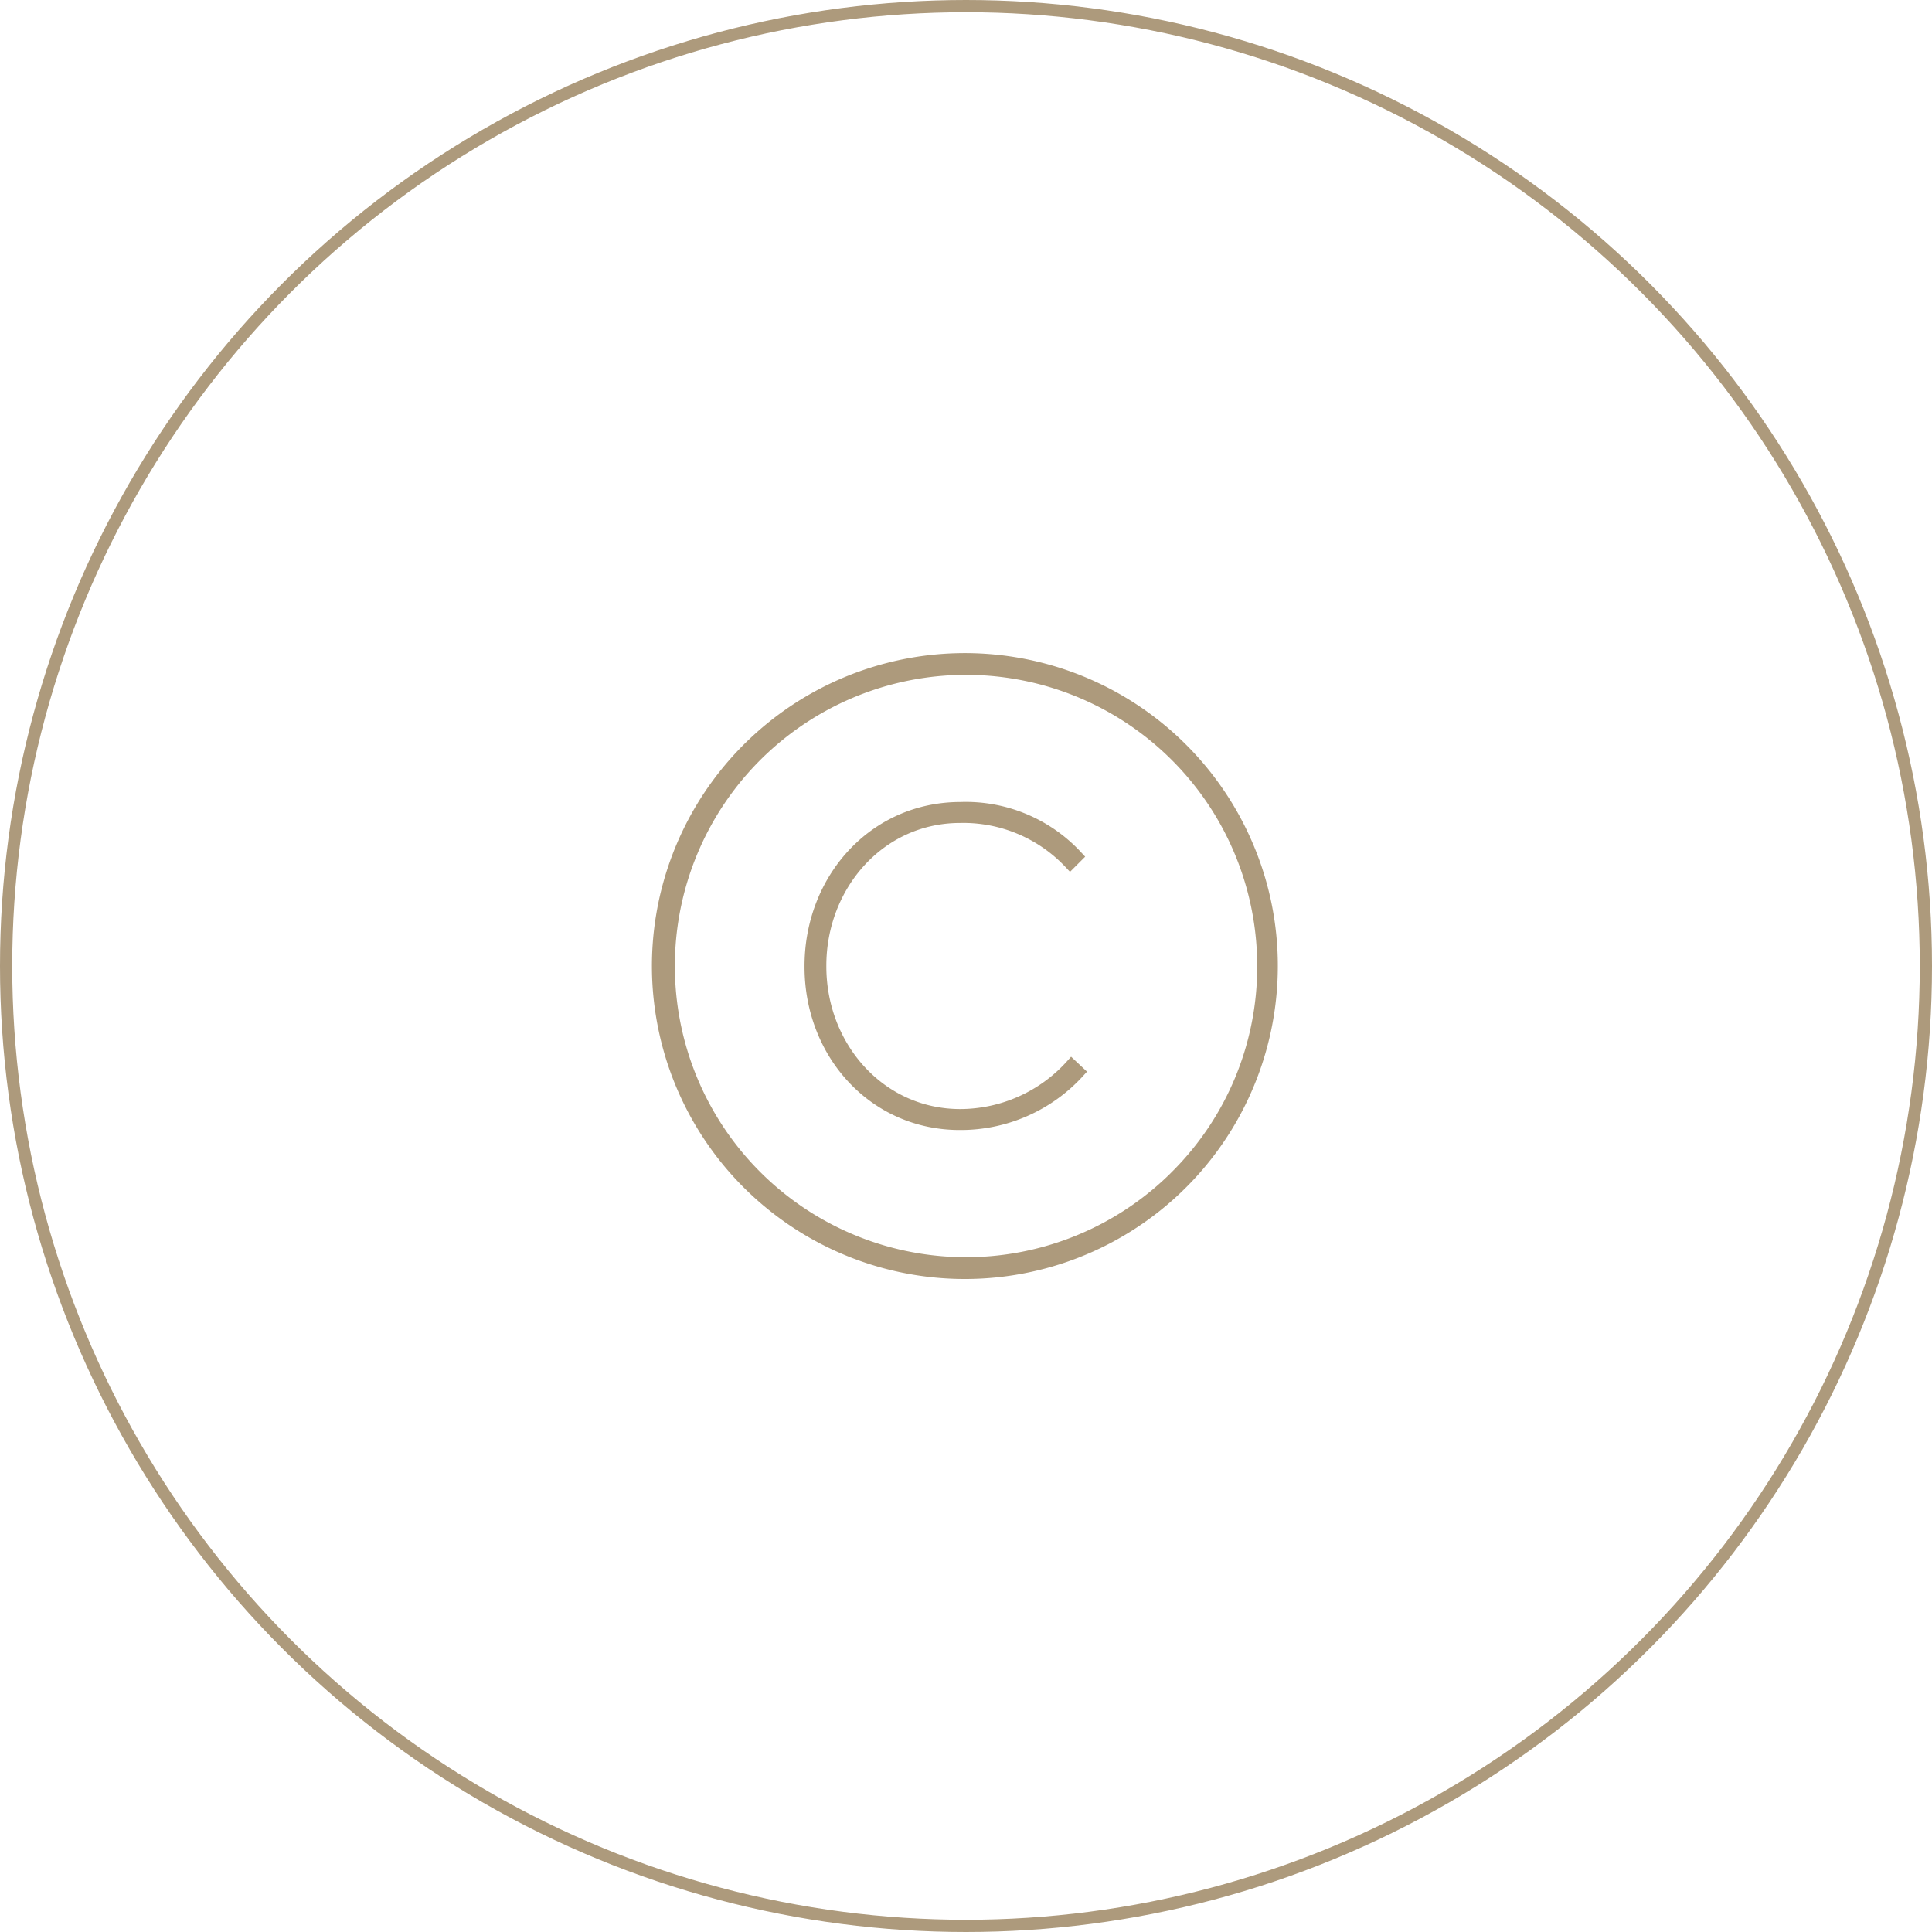 <svg xmlns="http://www.w3.org/2000/svg" width="158" height="158" viewBox="0 0 158 158"><defs><style>.a,.d{fill:none;}.a,.b{stroke:#ad9a7c;}.b{fill:#ad9a7c;}.c{stroke:none;}</style></defs><g transform="translate(-1208 -1465)"><g class="a" transform="translate(1208 1465)"><circle class="c" cx="79" cy="79" r="79"/><circle class="d" cx="79" cy="79" r="78.5"/></g><g transform="translate(-1548.771 972.972)"><path class="b" d="M2835.3,583.227c-6.563,0-11.45-5.564-11.45-12.163v-.071c0-6.528,4.816-12.163,11.45-12.163a11.981,11.981,0,0,1,8.989,3.78l.535-.535a12.35,12.35,0,0,0-9.488-3.959c-7.134,0-12.27,5.886-12.27,12.912v.071c0,7.063,5.171,12.842,12.2,12.842a13.041,13.041,0,0,0,9.7-4.245l-.57-.535A12.289,12.289,0,0,1,2835.3,583.227Z"/><path class="b" d="M2858.808,561.3a25.093,25.093,0,1,0,1.964,9.731A24.9,24.9,0,0,0,2858.808,561.3Zm-5.844,26.923a24.312,24.312,0,1,1,7.122-17.192A24.153,24.153,0,0,1,2852.964,588.22Z"/></g></g></svg>